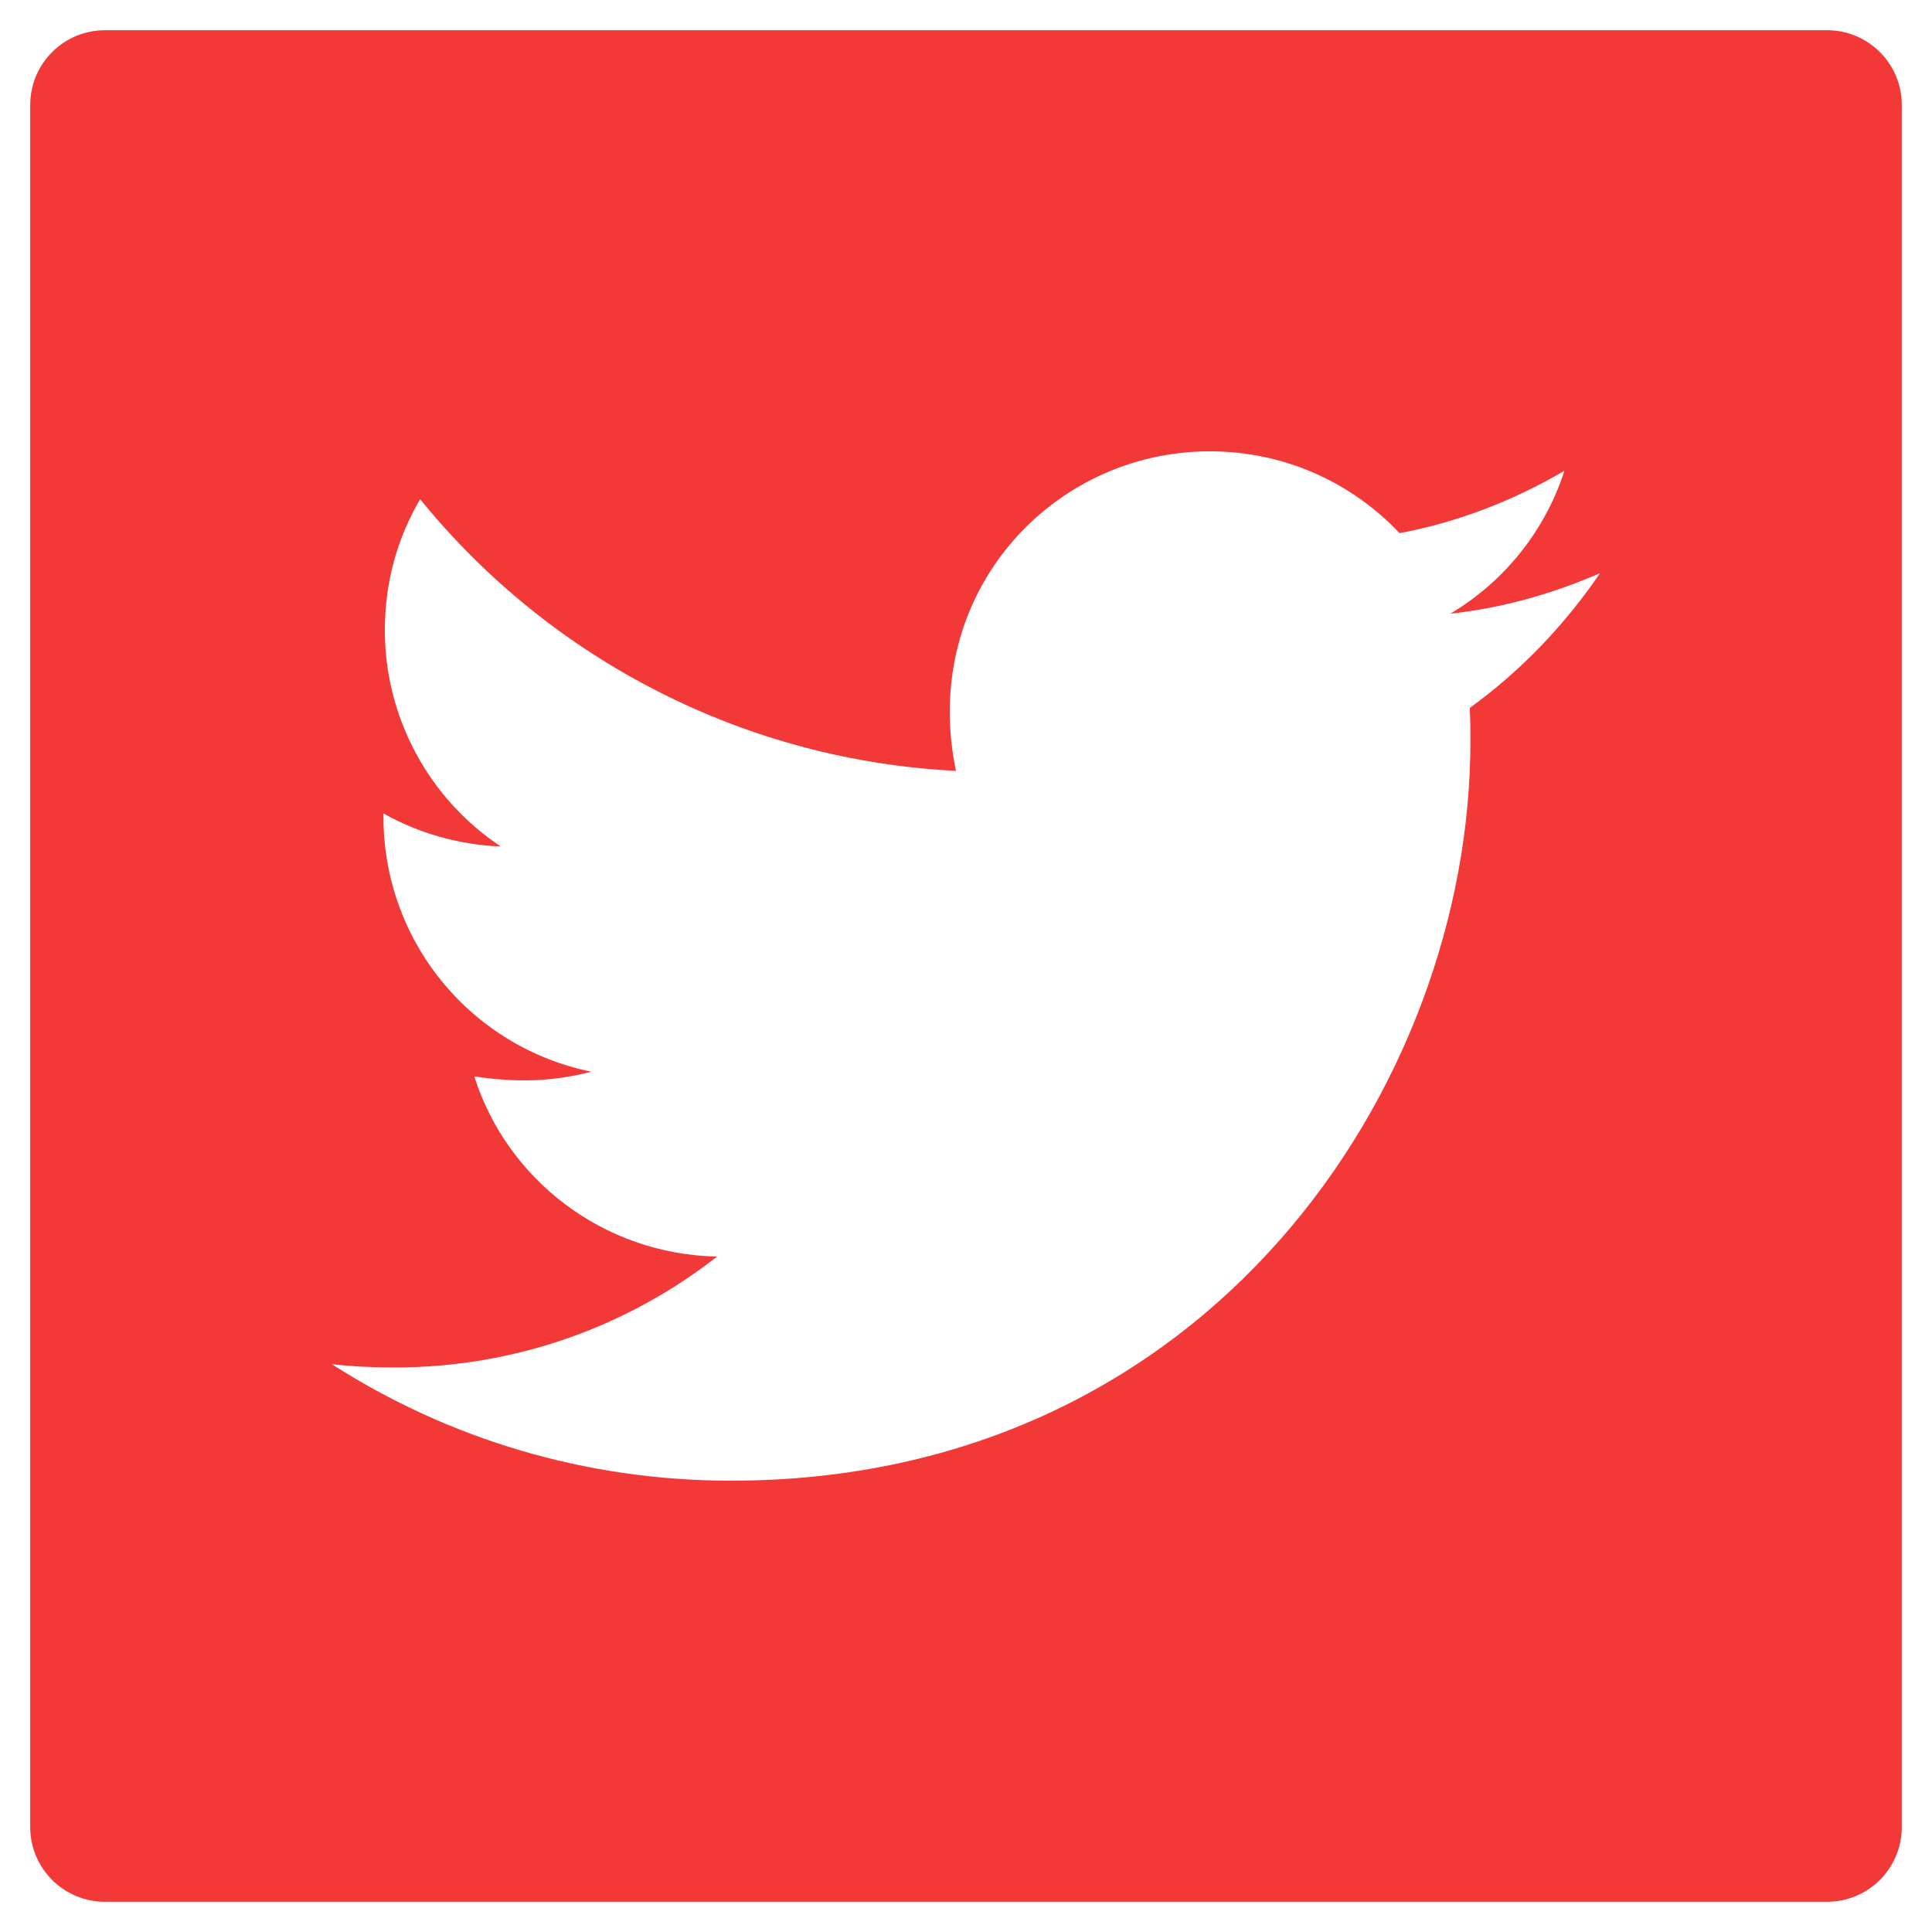 <svg width="25" height="25" viewBox="0 0 25 25" fill="none" xmlns="http://www.w3.org/2000/svg">
<path d="M23.641 0.391H1.359C0.824 0.391 0.391 0.824 0.391 1.359V23.641C0.391 24.177 0.824 24.609 1.359 24.609H23.641C24.177 24.609 24.609 24.177 24.609 23.641V1.359C24.609 0.824 24.177 0.391 23.641 0.391ZM19.018 9.161C19.027 9.303 19.027 9.451 19.027 9.597C19.027 14.041 15.642 19.16 9.458 19.16C7.55 19.16 5.782 18.606 4.293 17.652C4.565 17.683 4.826 17.695 5.104 17.695C6.678 17.695 8.125 17.162 9.279 16.26C7.802 16.23 6.56 15.261 6.137 13.929C6.654 14.005 7.12 14.005 7.653 13.868C6.893 13.714 6.209 13.301 5.718 12.699C5.228 12.098 4.96 11.345 4.962 10.569V10.526C5.407 10.777 5.931 10.932 6.479 10.953C6.018 10.646 5.64 10.23 5.379 9.742C5.117 9.254 4.98 8.709 4.98 8.156C4.98 7.529 5.144 6.957 5.437 6.46C6.282 7.5 7.335 8.35 8.53 8.955C9.724 9.561 11.032 9.908 12.37 9.975C11.895 7.69 13.602 5.84 15.655 5.84C16.623 5.84 17.495 6.246 18.11 6.899C18.869 6.757 19.596 6.473 20.244 6.091C19.993 6.869 19.466 7.526 18.767 7.941C19.445 7.868 20.099 7.68 20.704 7.417C20.247 8.089 19.675 8.686 19.018 9.161Z" fill="#F33838"/>
</svg>
